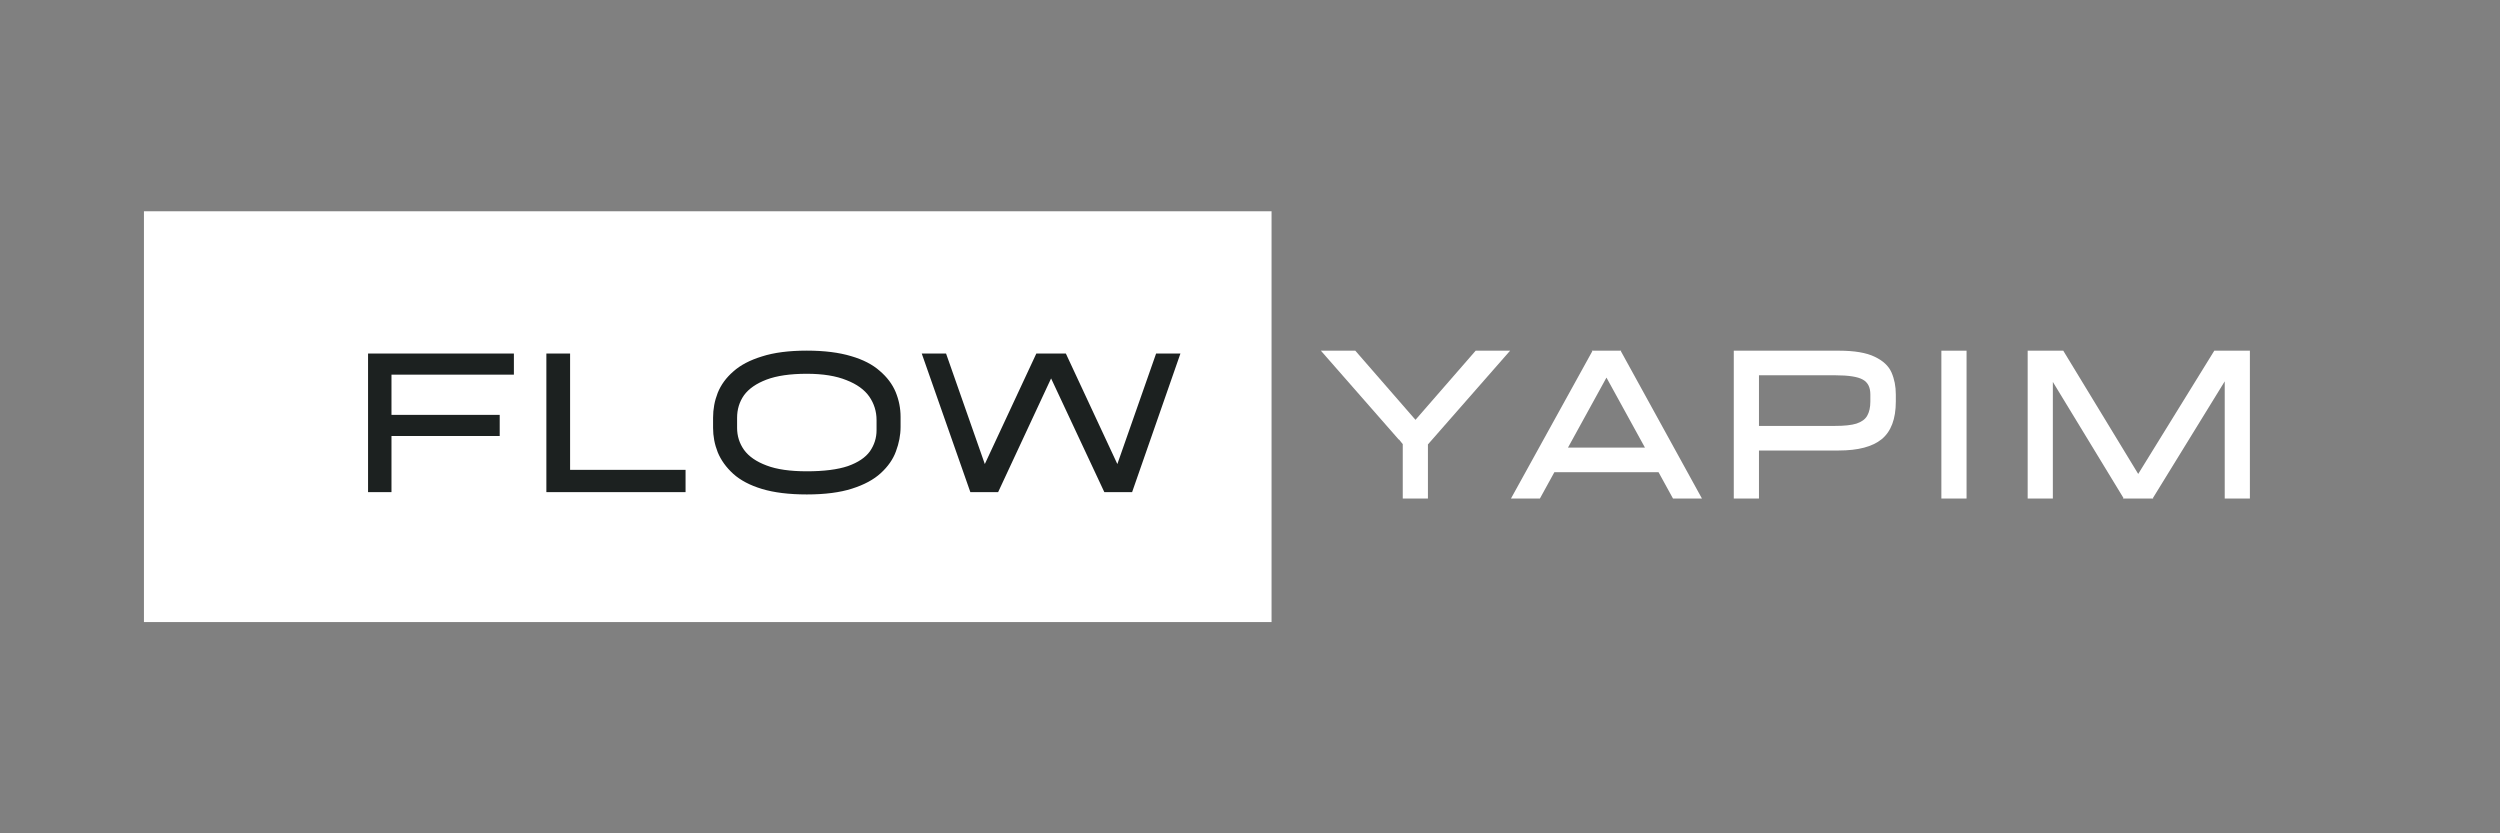 <svg xmlns="http://www.w3.org/2000/svg" xmlns:xlink="http://www.w3.org/1999/xlink" width="180" viewBox="0 0 135 45" height="60" preserveAspectRatio="xMidYMid meet"><rect x="0" y="0" width="135" height="45" fill="#808080" stroke="none"/><defs><g></g><clipPath id="d634dd8794"><path d="M 7.773 11.41 L 68.664 11.41 L 68.664 33.59 L 7.773 33.59 Z M 7.773 11.41 " clip-rule="nonzero"></path></clipPath></defs><g clip-path="url(#d634dd8794)"><path fill="#ffffff" d="M 7.773 11.41 L 68.68 11.41 L 68.68 33.59 L 7.773 33.59 Z M 7.773 11.41 " fill-opacity="1" fill-rule="nonzero"></path></g><g fill="#1c2120" fill-opacity="1"><g transform="translate(18.328, 26.575)"><g><path d="M 9.422 -6.344 L 2.812 -6.344 L 2.812 -4.172 L 8.656 -4.172 L 8.656 -3.031 L 2.812 -3.031 L 2.812 0 L 1.547 0 L 1.547 -7.484 L 9.422 -7.484 Z M 9.422 -6.344 "></path></g></g></g><g fill="#1c2120" fill-opacity="1"><g transform="translate(27.973, 26.575)"><g><path d="M 2.812 -7.484 L 2.812 -1.203 L 9.047 -1.203 L 9.047 0 L 1.531 0 L 1.531 -7.484 Z M 2.812 -7.484 "></path></g></g></g><g fill="#1c2120" fill-opacity="1"><g transform="translate(37.506, 26.575)"><g><path d="M 6.062 0.125 C 5.094 0.125 4.285 0.023 3.641 -0.172 C 2.992 -0.367 2.477 -0.641 2.094 -0.984 C 1.707 -1.336 1.426 -1.727 1.25 -2.156 C 1.082 -2.582 1 -3.02 1 -3.469 L 1 -4.016 C 1 -4.484 1.082 -4.93 1.25 -5.359 C 1.426 -5.797 1.707 -6.18 2.094 -6.516 C 2.477 -6.859 2.992 -7.129 3.641 -7.328 C 4.285 -7.535 5.094 -7.641 6.062 -7.641 C 7.008 -7.641 7.805 -7.539 8.453 -7.344 C 9.098 -7.156 9.613 -6.891 10 -6.547 C 10.395 -6.211 10.68 -5.832 10.859 -5.406 C 11.035 -4.977 11.125 -4.531 11.125 -4.062 L 11.125 -3.516 C 11.125 -3.078 11.039 -2.641 10.875 -2.203 C 10.719 -1.773 10.445 -1.383 10.062 -1.031 C 9.676 -0.676 9.156 -0.395 8.5 -0.188 C 7.852 0.02 7.039 0.125 6.062 0.125 Z M 6.062 -1.125 C 6.988 -1.125 7.727 -1.219 8.281 -1.406 C 8.832 -1.602 9.227 -1.867 9.469 -2.203 C 9.707 -2.547 9.828 -2.926 9.828 -3.344 L 9.828 -3.891 C 9.828 -4.359 9.695 -4.781 9.438 -5.156 C 9.176 -5.531 8.766 -5.828 8.203 -6.047 C 7.648 -6.273 6.938 -6.391 6.062 -6.391 C 5.164 -6.391 4.441 -6.285 3.891 -6.078 C 3.336 -5.867 2.93 -5.586 2.672 -5.234 C 2.422 -4.879 2.297 -4.473 2.297 -4.016 L 2.297 -3.469 C 2.297 -3.031 2.422 -2.633 2.672 -2.281 C 2.93 -1.926 3.336 -1.645 3.891 -1.438 C 4.441 -1.227 5.164 -1.125 6.062 -1.125 Z M 6.062 -1.125 "></path></g></g></g><g fill="#1c2120" fill-opacity="1"><g transform="translate(49.618, 26.575)"><g><path d="M 12.812 -7.484 L 14.125 -7.484 L 11.516 0 L 10.016 0 L 7.141 -6.141 L 4.281 0 L 2.781 0 L 0.156 -7.484 L 1.469 -7.484 L 3.562 -1.516 L 6.344 -7.484 L 7.938 -7.484 L 10.719 -1.516 Z M 12.812 -7.484 "></path></g></g></g><g fill="#ffffff" fill-opacity="1"><g transform="translate(71.358, 26.921)"><g><path d="M 8.328 -7.984 L 10.188 -7.984 L 5.75 -2.922 L 5.75 0 L 4.391 0 L 4.391 -2.938 L 4.188 -3.188 L 4.172 -3.188 L -0.031 -7.984 L 1.828 -7.984 L 5.078 -4.25 Z M 8.328 -7.984 "></path></g></g></g><g fill="#ffffff" fill-opacity="1"><g transform="translate(81.53, 26.921)"><g><path d="M 8.812 0 L 8.031 -1.422 L 2.406 -1.422 L 1.625 0 L 0.062 0 L 4.453 -7.953 L 4.422 -7.984 L 6.016 -7.984 L 6 -7.953 L 10.375 0 Z M 3.141 -2.75 L 7.297 -2.75 L 5.219 -6.531 Z M 3.141 -2.75 "></path></g></g></g><g fill="#ffffff" fill-opacity="1"><g transform="translate(91.968, 26.921)"><g><path d="M 7.328 -7.984 C 8.172 -7.984 8.816 -7.875 9.266 -7.656 C 9.711 -7.445 10.016 -7.164 10.172 -6.812 C 10.328 -6.457 10.406 -6.062 10.406 -5.625 L 10.406 -5.234 C 10.406 -4.297 10.148 -3.617 9.641 -3.203 C 9.141 -2.797 8.367 -2.594 7.328 -2.594 L 3.016 -2.594 L 3.016 0 L 1.656 0 L 1.656 -7.984 Z M 9.031 -5.234 L 9.031 -5.625 C 9.031 -6.008 8.895 -6.273 8.625 -6.422 C 8.352 -6.578 7.852 -6.656 7.125 -6.656 L 3.016 -6.656 L 3.016 -3.922 L 7.125 -3.922 C 7.625 -3.922 8.008 -3.961 8.281 -4.047 C 8.562 -4.141 8.754 -4.281 8.859 -4.469 C 8.973 -4.664 9.031 -4.922 9.031 -5.234 Z M 9.031 -5.234 "></path></g></g></g><g fill="#ffffff" fill-opacity="1"><g transform="translate(103.178, 26.921)"><g><path d="M 1.656 0 L 1.656 -7.984 L 3.016 -7.984 L 3.016 0 Z M 1.656 0 "></path></g></g></g><g fill="#ffffff" fill-opacity="1"><g transform="translate(107.838, 26.921)"><g><path d="M 13.656 -7.984 L 13.656 0 L 12.297 0 L 12.297 -6.328 L 8.422 -0.031 L 8.438 0 L 6.797 0 L 6.828 -0.031 L 3.016 -6.297 L 3.016 0 L 1.656 0 L 1.656 -7.984 L 3.578 -7.984 L 7.625 -1.328 L 11.734 -7.984 Z M 13.656 -7.984 "></path></g></g></g></svg>